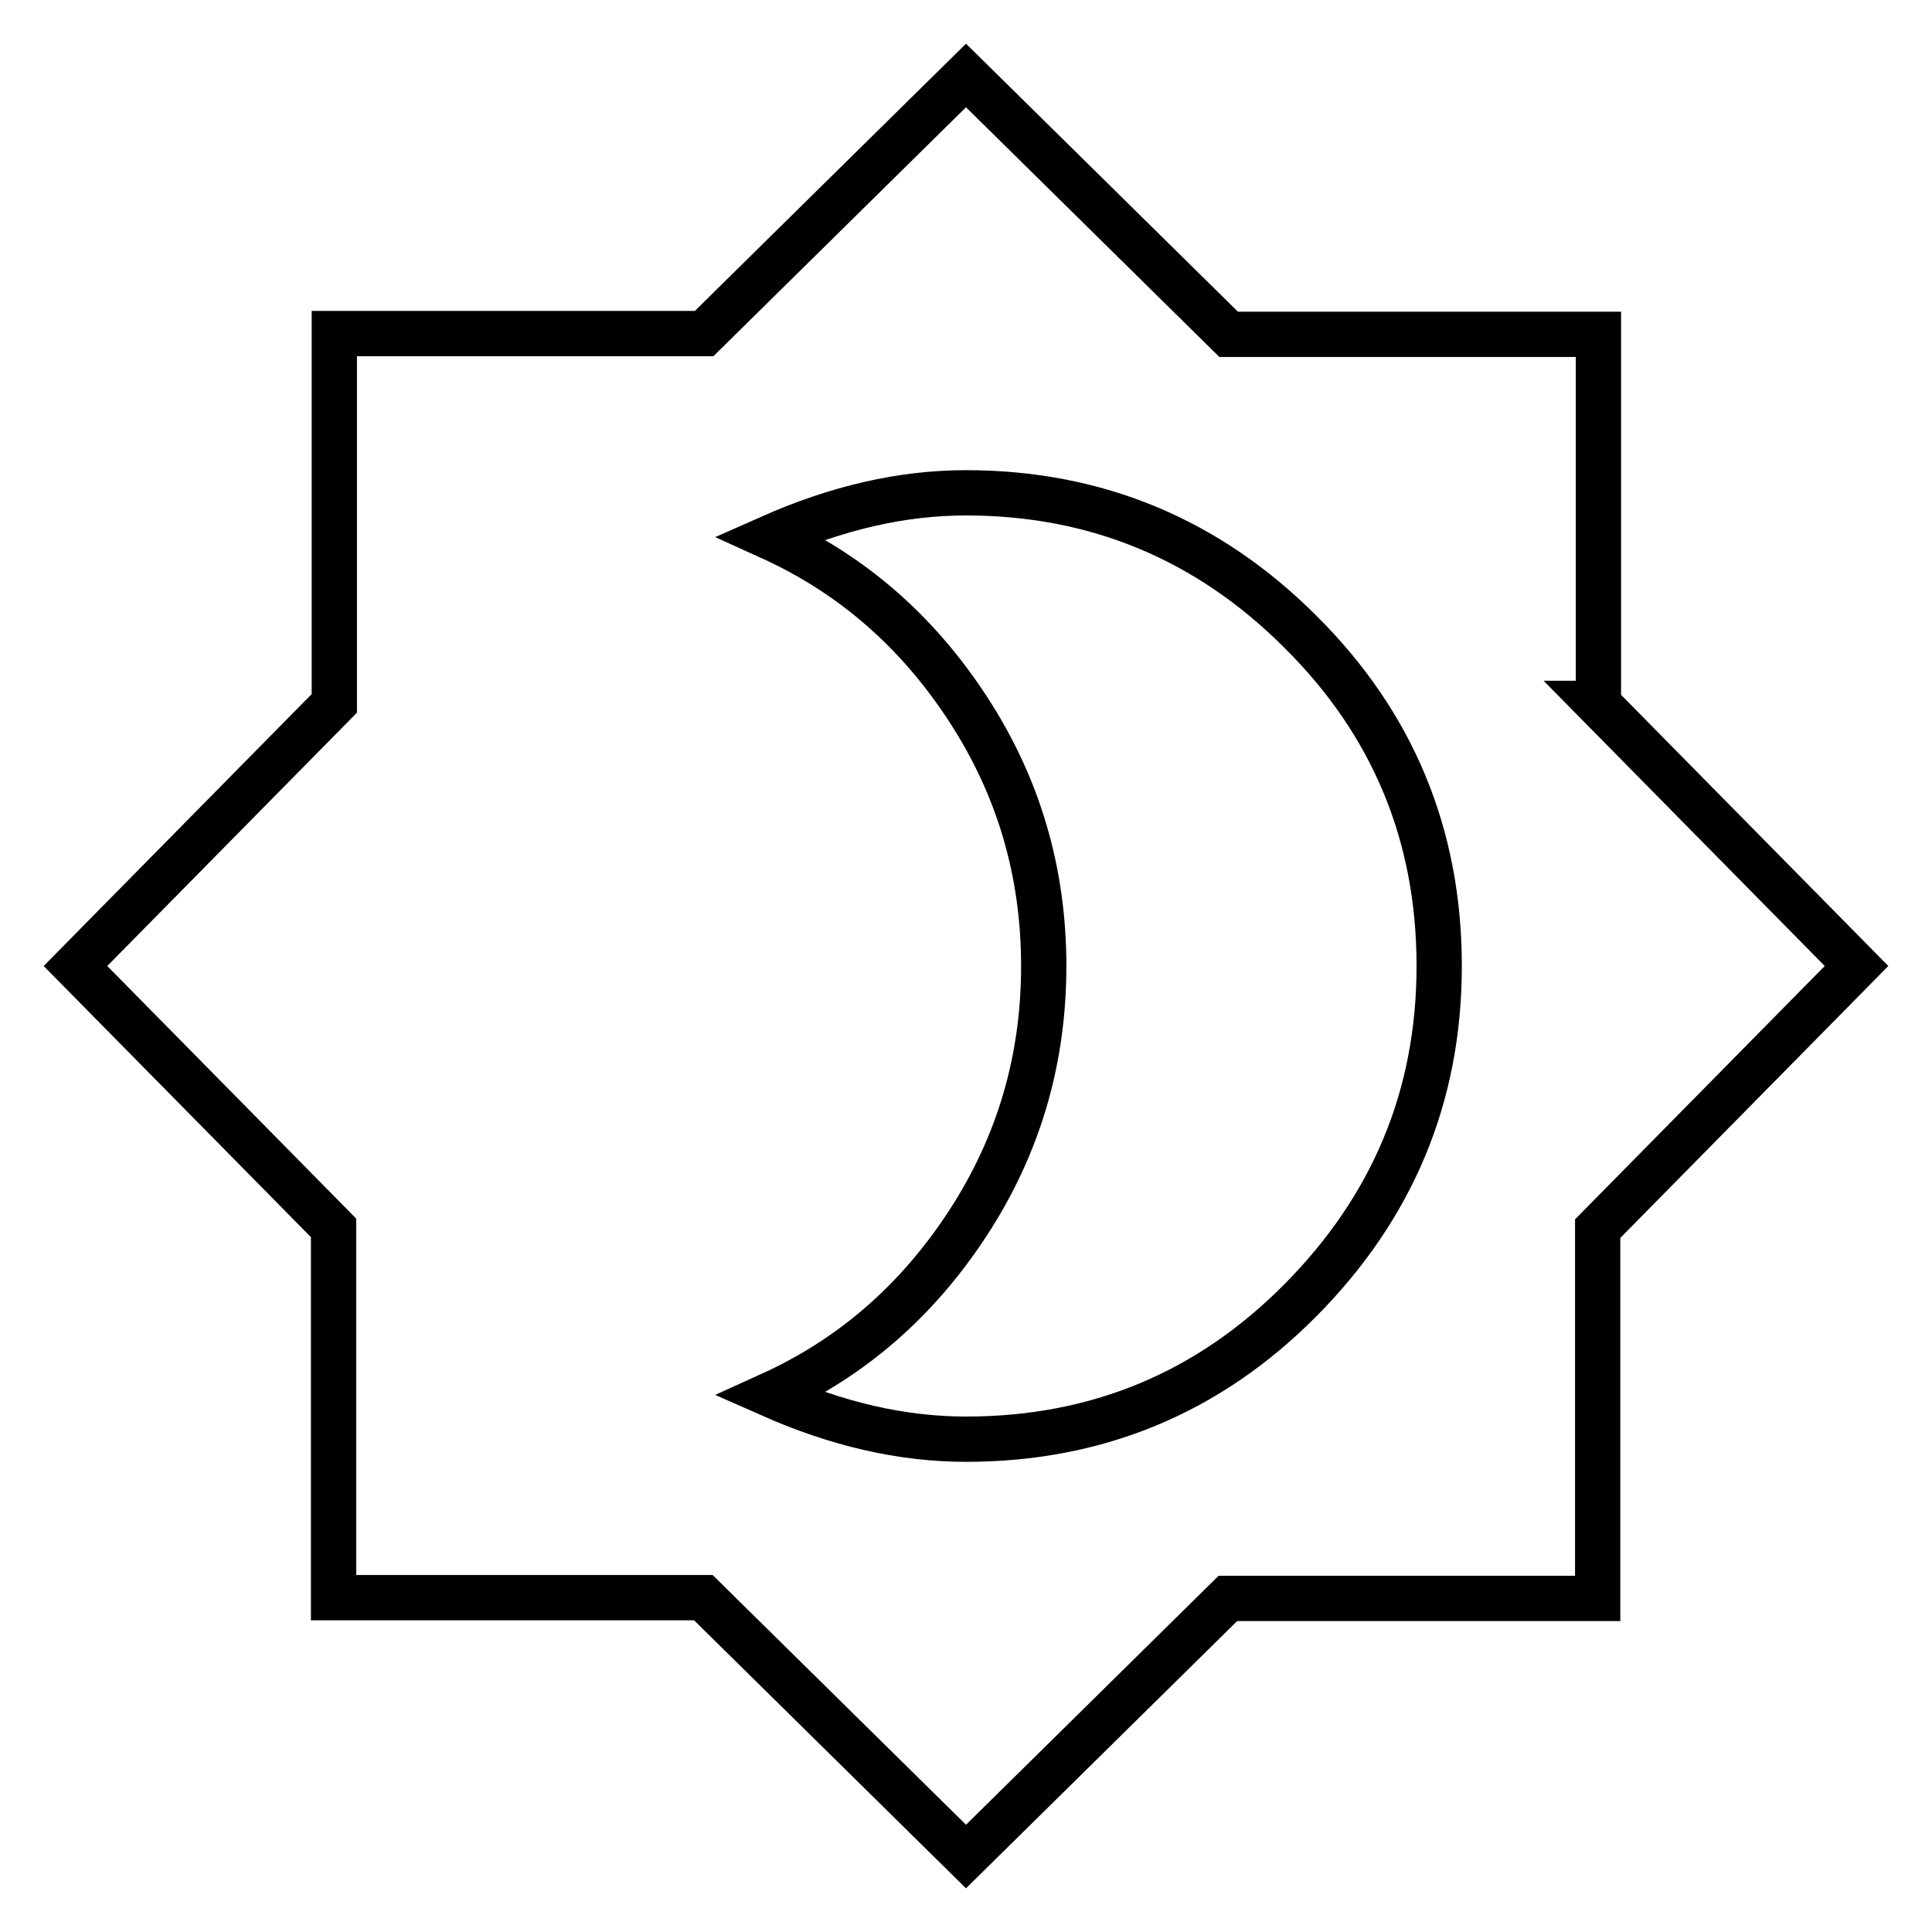 <?xml version="1.0" encoding="utf-8"?>
<!-- Svg Vector Icons : http://www.onlinewebfonts.com/icon -->
<!DOCTYPE svg PUBLIC "-//W3C//DTD SVG 1.1//EN" "http://www.w3.org/Graphics/SVG/1.1/DTD/svg11.dtd">
<svg version="1.1" xmlns="http://www.w3.org/2000/svg" xmlns:xlink="http://www.w3.org/1999/xlink" x="0px" y="0px" viewBox="0 0 256 256" enable-background="new 0 0 256 256" xml:space="preserve">
<g> <path stroke-width="6" fill-opacity="0" stroke="#000000"  d="M128,190.7c17.3,0,32.1-6.1,44.3-18.4s18.4-27,18.4-44.3c0-17.3-6.1-32.1-18.4-44.3 c-12.2-12.2-27-18.4-44.3-18.4c-8.5,0-17.1,2-25.9,5.9c10.8,4.9,19.5,12.5,26.2,22.8c6.7,10.3,10,21.6,10,34c0,12.4-3.3,23.7-10,34 c-6.7,10.3-15.4,17.9-26.2,22.8C110.9,188.7,119.5,190.7,128,190.7L128,190.7z M211.7,93.2L246,128l-34.3,34.8v49h-49L128,246 l-34.8-34.3h-49v-49L10,128l34.3-34.8v-49h49L128,10l34.8,34.3h49V93.2z"/></g>
</svg>